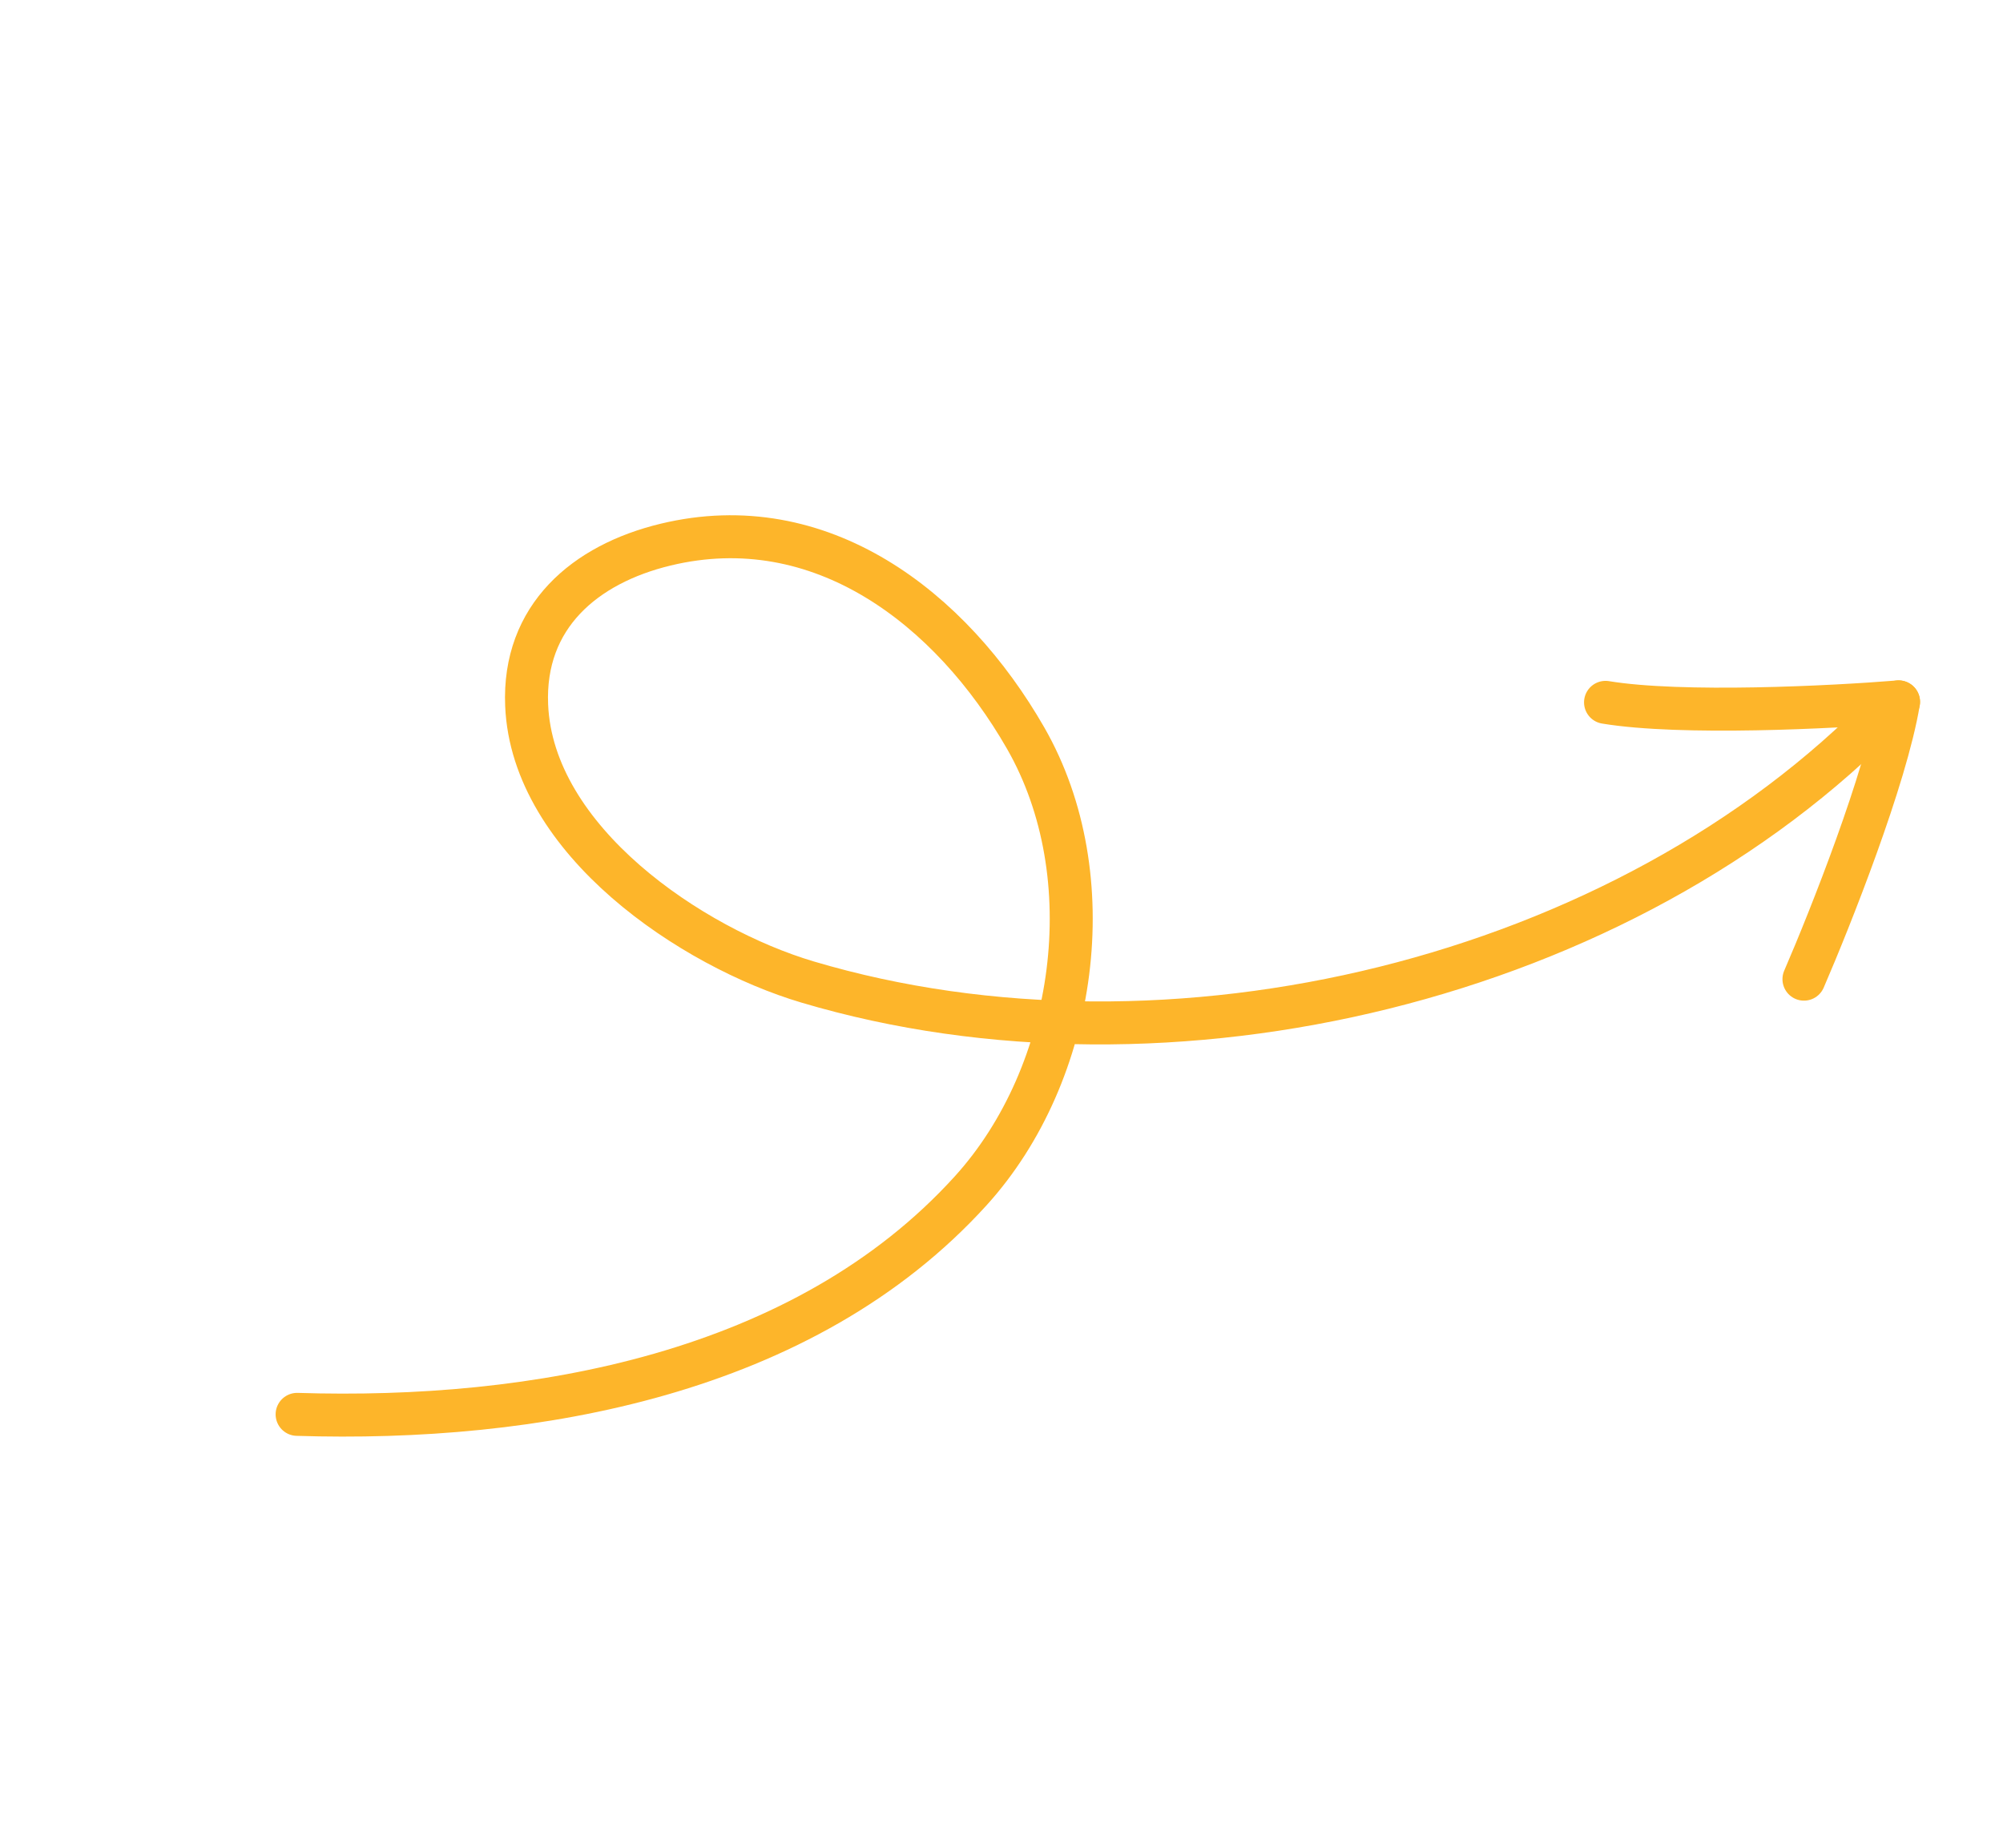 <svg width="233" height="215" viewBox="0 0 233 215" fill="none" xmlns="http://www.w3.org/2000/svg">
<path d="M34.562 164.559C62.078 165.431 93.522 159.938 112.92 138.544C125.316 124.872 128.517 101.947 119.314 85.887C110.623 70.719 95.447 59.02 77.428 63.366C68.037 65.631 60.834 71.732 61.262 82.045C61.916 97.802 80.462 110.249 93.936 114.255C135.986 126.758 188.927 114.128 219.576 82.462" stroke="#FDB52A" stroke-width="5" stroke-linecap="round"/>
<path d="M209.846 113.924C212.905 106.857 219.389 90.51 220.849 81.663" stroke="#FDB52A" stroke-width="5" stroke-linecap="round"/>
<path d="M220.85 81.663C213.174 82.29 195.61 83.177 186.764 81.718" stroke="#FDB52A" stroke-width="5" stroke-linecap="round"/>
</svg>
